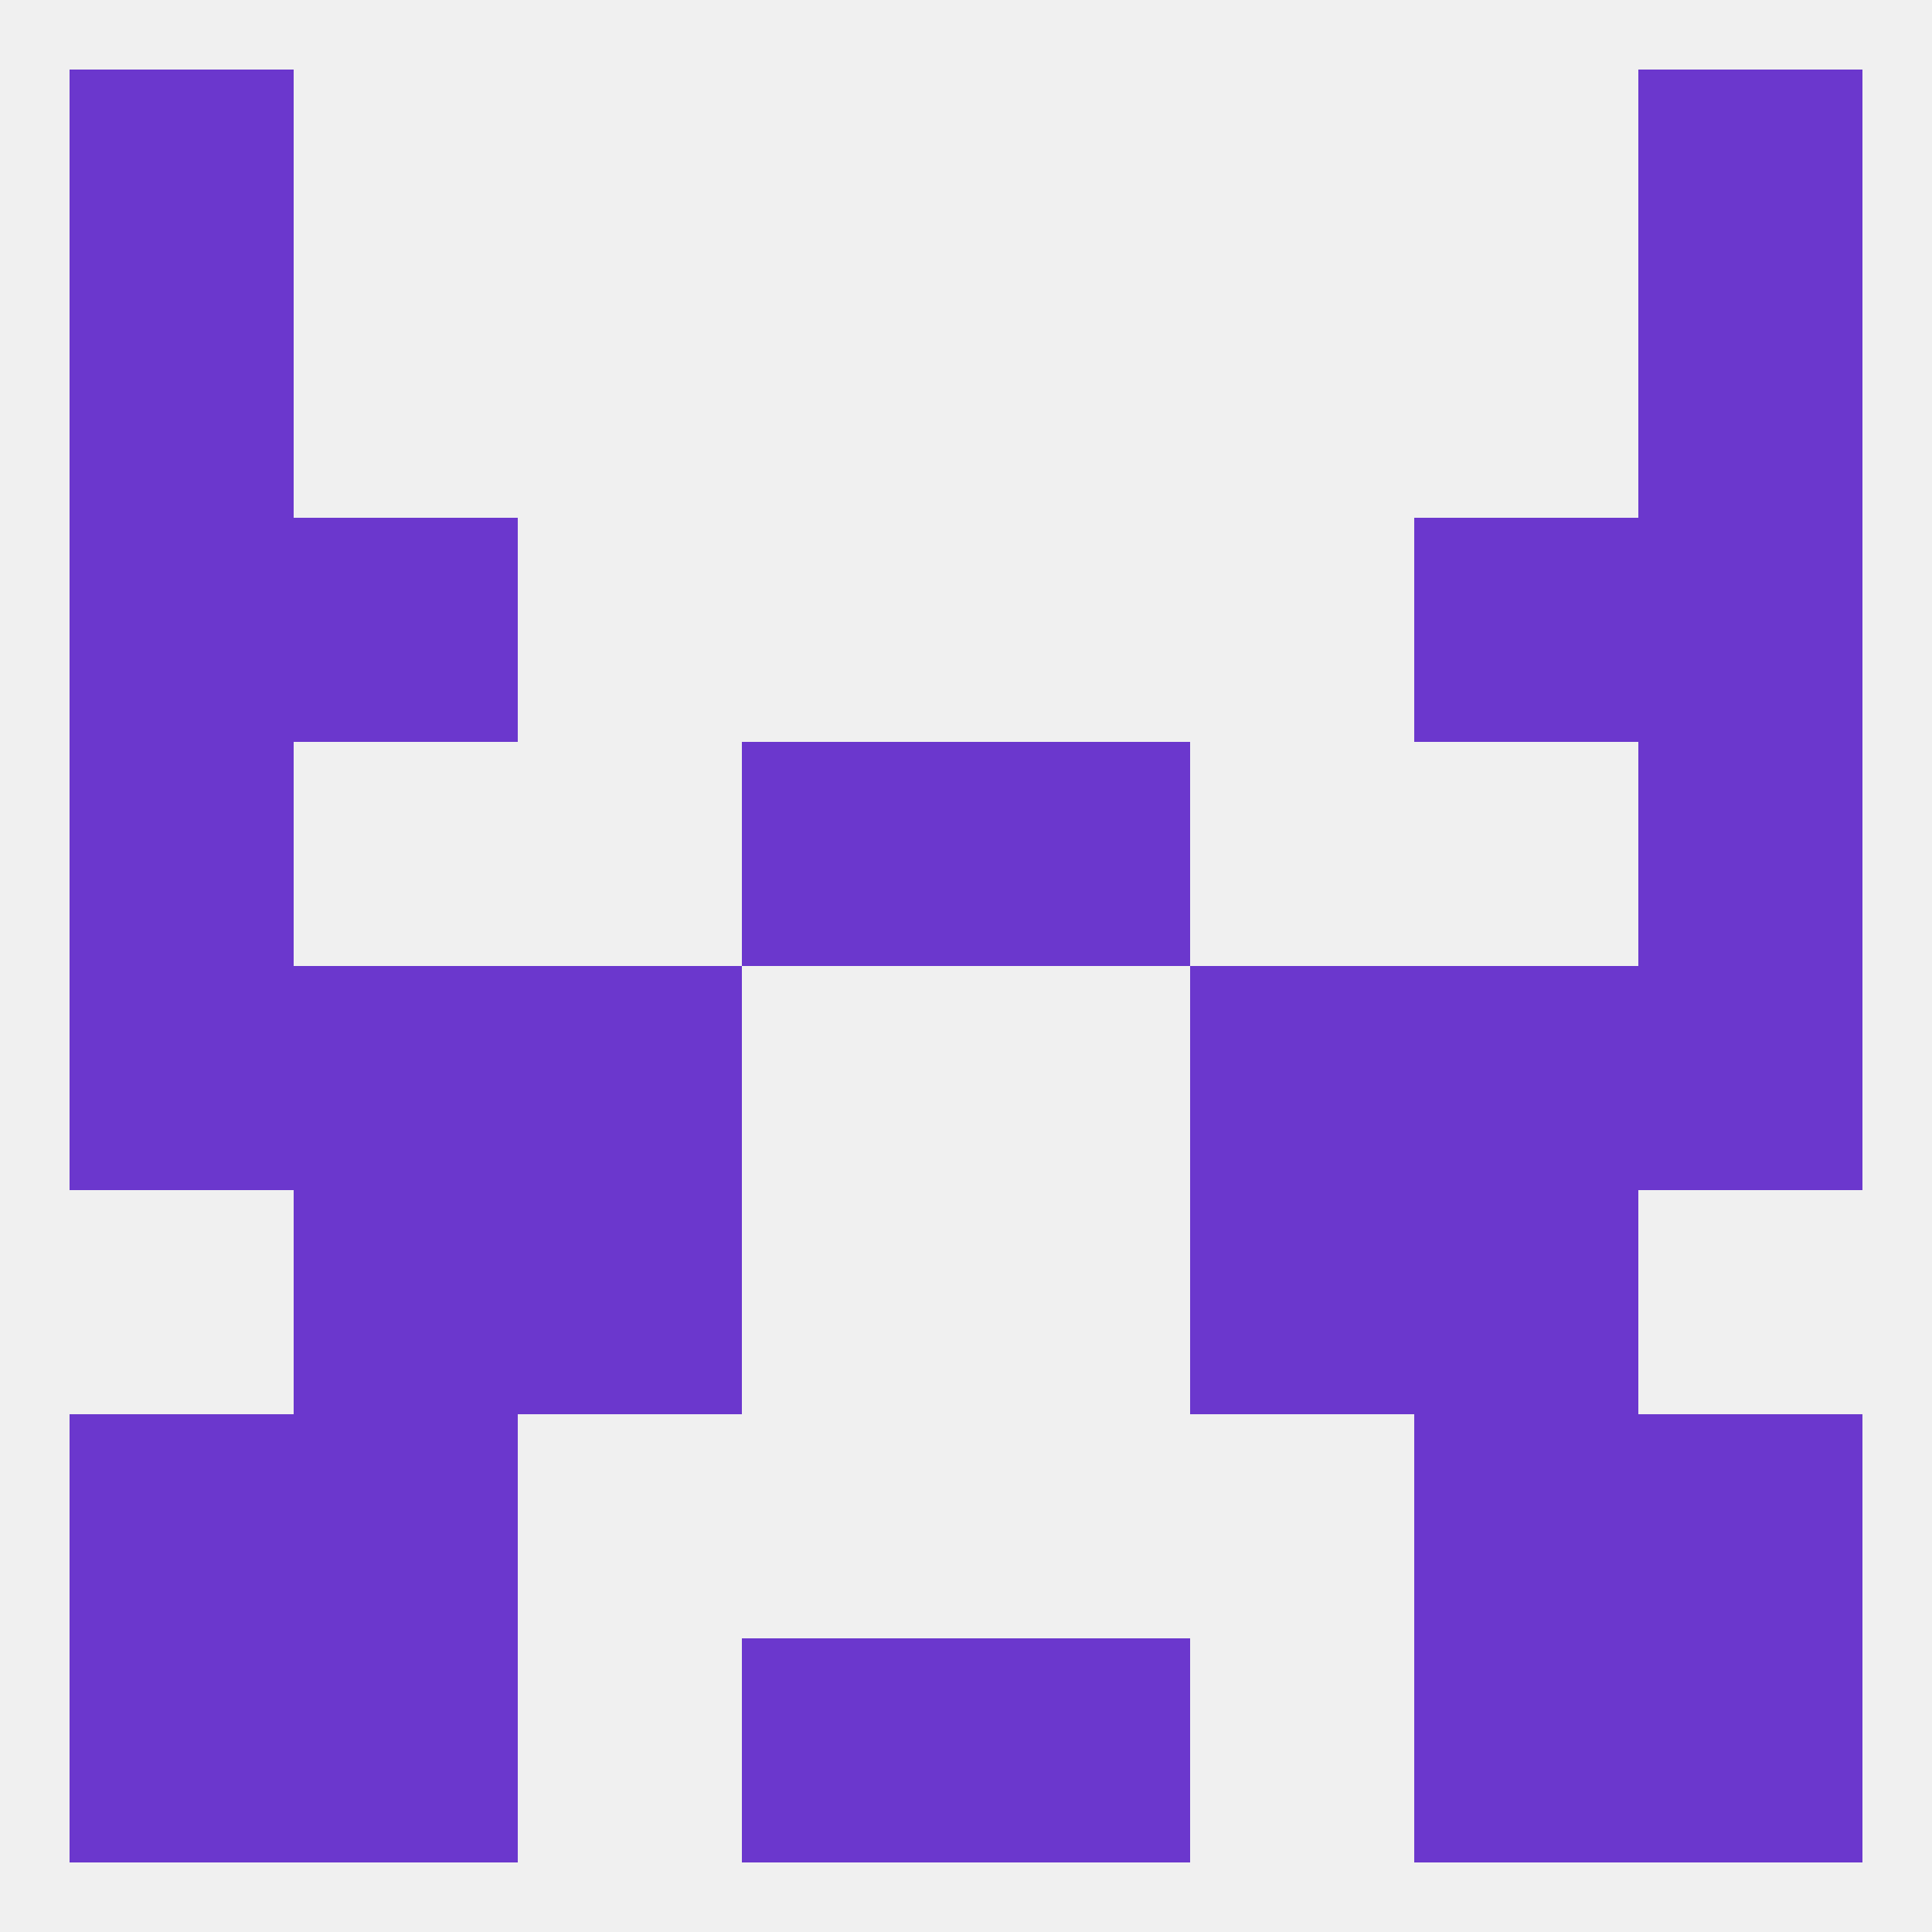 
<!--   <?xml version="1.0"?> -->
<svg version="1.1" baseprofile="full" xmlns="http://www.w3.org/2000/svg" xmlns:xlink="http://www.w3.org/1999/xlink" xmlns:ev="http://www.w3.org/2001/xml-events" width="250" height="250" viewBox="0 0 250 250" >
	<rect width="100%" height="100%" fill="rgba(240,240,240,255)"/>

	<rect x="9" y="38" width="29" height="29" fill="rgba(107,55,205,255)"/>
	<rect x="212" y="38" width="29" height="29" fill="rgba(107,55,205,255)"/>
	<rect x="9" y="9" width="29" height="29" fill="rgba(107,55,205,255)"/>
	<rect x="212" y="9" width="29" height="29" fill="rgba(107,55,205,255)"/>
	<rect x="125" y="212" width="29" height="29" fill="rgba(107,55,205,255)"/>
	<rect x="9" y="212" width="29" height="29" fill="rgba(107,55,205,255)"/>
	<rect x="212" y="212" width="29" height="29" fill="rgba(107,55,205,255)"/>
	<rect x="38" y="212" width="29" height="29" fill="rgba(107,55,205,255)"/>
	<rect x="183" y="212" width="29" height="29" fill="rgba(107,55,205,255)"/>
	<rect x="96" y="212" width="29" height="29" fill="rgba(107,55,205,255)"/>
	<rect x="38" y="183" width="29" height="29" fill="rgba(107,55,205,255)"/>
	<rect x="183" y="183" width="29" height="29" fill="rgba(107,55,205,255)"/>
	<rect x="9" y="183" width="29" height="29" fill="rgba(107,55,205,255)"/>
	<rect x="212" y="183" width="29" height="29" fill="rgba(107,55,205,255)"/>
	<rect x="154" y="125" width="29" height="29" fill="rgba(107,55,205,255)"/>
	<rect x="9" y="125" width="29" height="29" fill="rgba(107,55,205,255)"/>
	<rect x="212" y="125" width="29" height="29" fill="rgba(107,55,205,255)"/>
	<rect x="38" y="125" width="29" height="29" fill="rgba(107,55,205,255)"/>
	<rect x="183" y="125" width="29" height="29" fill="rgba(107,55,205,255)"/>
	<rect x="67" y="125" width="29" height="29" fill="rgba(107,55,205,255)"/>
	<rect x="38" y="154" width="29" height="29" fill="rgba(107,55,205,255)"/>
	<rect x="183" y="154" width="29" height="29" fill="rgba(107,55,205,255)"/>
	<rect x="67" y="154" width="29" height="29" fill="rgba(107,55,205,255)"/>
	<rect x="154" y="154" width="29" height="29" fill="rgba(107,55,205,255)"/>
	<rect x="96" y="96" width="29" height="29" fill="rgba(107,55,205,255)"/>
	<rect x="125" y="96" width="29" height="29" fill="rgba(107,55,205,255)"/>
	<rect x="9" y="96" width="29" height="29" fill="rgba(107,55,205,255)"/>
	<rect x="212" y="96" width="29" height="29" fill="rgba(107,55,205,255)"/>
	<rect x="9" y="67" width="29" height="29" fill="rgba(107,55,205,255)"/>
	<rect x="212" y="67" width="29" height="29" fill="rgba(107,55,205,255)"/>
	<rect x="38" y="67" width="29" height="29" fill="rgba(107,55,205,255)"/>
	<rect x="183" y="67" width="29" height="29" fill="rgba(107,55,205,255)"/>
</svg>
